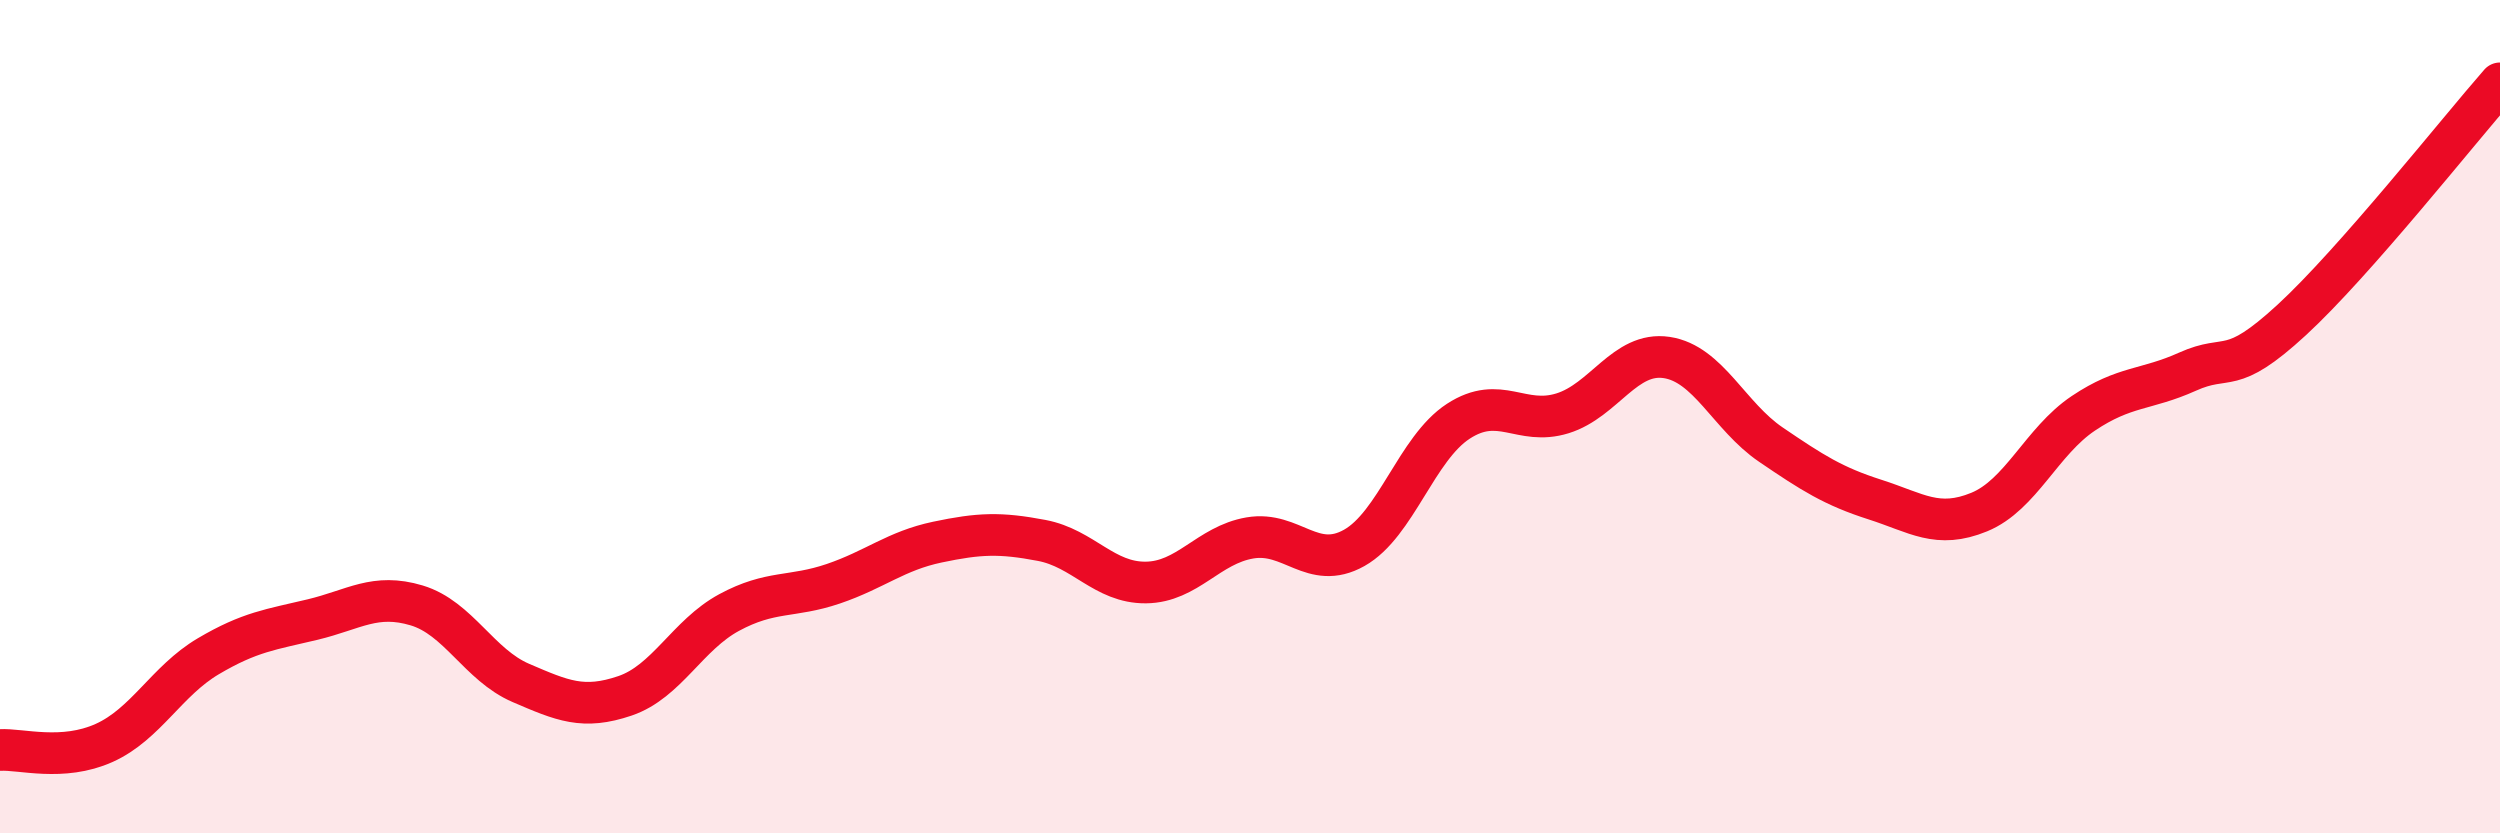
    <svg width="60" height="20" viewBox="0 0 60 20" xmlns="http://www.w3.org/2000/svg">
      <path
        d="M 0,18 C 0.5,17.97 1.5,18.28 2.5,17.83 C 3.5,17.38 4,16.34 5,15.75 C 6,15.16 6.5,15.11 7.5,14.87 C 8.5,14.63 9,14.23 10,14.53 C 11,14.83 11.5,15.96 12.5,16.39 C 13.5,16.82 14,17.04 15,16.7 C 16,16.36 16.5,15.24 17.5,14.7 C 18.5,14.16 19,14.35 20,14.01 C 21,13.67 21.5,13.22 22.5,13.01 C 23.5,12.8 24,12.78 25,12.97 C 26,13.16 26.5,13.99 27.5,13.98 C 28.5,13.97 29,13.08 30,12.91 C 31,12.74 31.5,13.71 32.5,13.15 C 33.5,12.59 34,10.76 35,10.11 C 36,9.46 36.5,10.23 37.5,9.92 C 38.5,9.61 39,8.43 40,8.58 C 41,8.73 41.5,9.99 42.5,10.67 C 43.5,11.35 44,11.67 45,11.99 C 46,12.31 46.5,12.7 47.5,12.29 C 48.5,11.88 49,10.59 50,9.92 C 51,9.25 51.5,9.37 52.5,8.92 C 53.5,8.47 53.5,9.06 55,7.68 C 56.5,6.3 59,3.14 60,2L60 20L0 20Z"
        fill="#EB0A25"
        opacity="0.1"
        stroke-linecap="round"
        stroke-linejoin="round"
      />
      <path
        d="M 0,18 C 0.5,17.97 1.5,18.28 2.5,17.83 C 3.5,17.38 4,16.34 5,15.75 C 6,15.16 6.5,15.11 7.5,14.87 C 8.5,14.63 9,14.23 10,14.53 C 11,14.83 11.5,15.96 12.5,16.39 C 13.5,16.82 14,17.04 15,16.7 C 16,16.36 16.5,15.24 17.5,14.7 C 18.5,14.16 19,14.35 20,14.01 C 21,13.67 21.5,13.22 22.5,13.01 C 23.5,12.8 24,12.78 25,12.97 C 26,13.16 26.5,13.99 27.5,13.98 C 28.5,13.97 29,13.08 30,12.91 C 31,12.74 31.5,13.71 32.5,13.15 C 33.5,12.59 34,10.76 35,10.11 C 36,9.46 36.5,10.23 37.5,9.92 C 38.5,9.61 39,8.43 40,8.58 C 41,8.73 41.5,9.99 42.5,10.67 C 43.5,11.35 44,11.67 45,11.99 C 46,12.31 46.5,12.7 47.5,12.29 C 48.5,11.88 49,10.59 50,9.92 C 51,9.25 51.5,9.37 52.5,8.92 C 53.5,8.47 53.5,9.06 55,7.68 C 56.5,6.3 59,3.14 60,2"
        stroke="#EB0A25"
        stroke-width="1"
        fill="none"
        stroke-linecap="round"
        stroke-linejoin="round"
      />
    </svg>
  